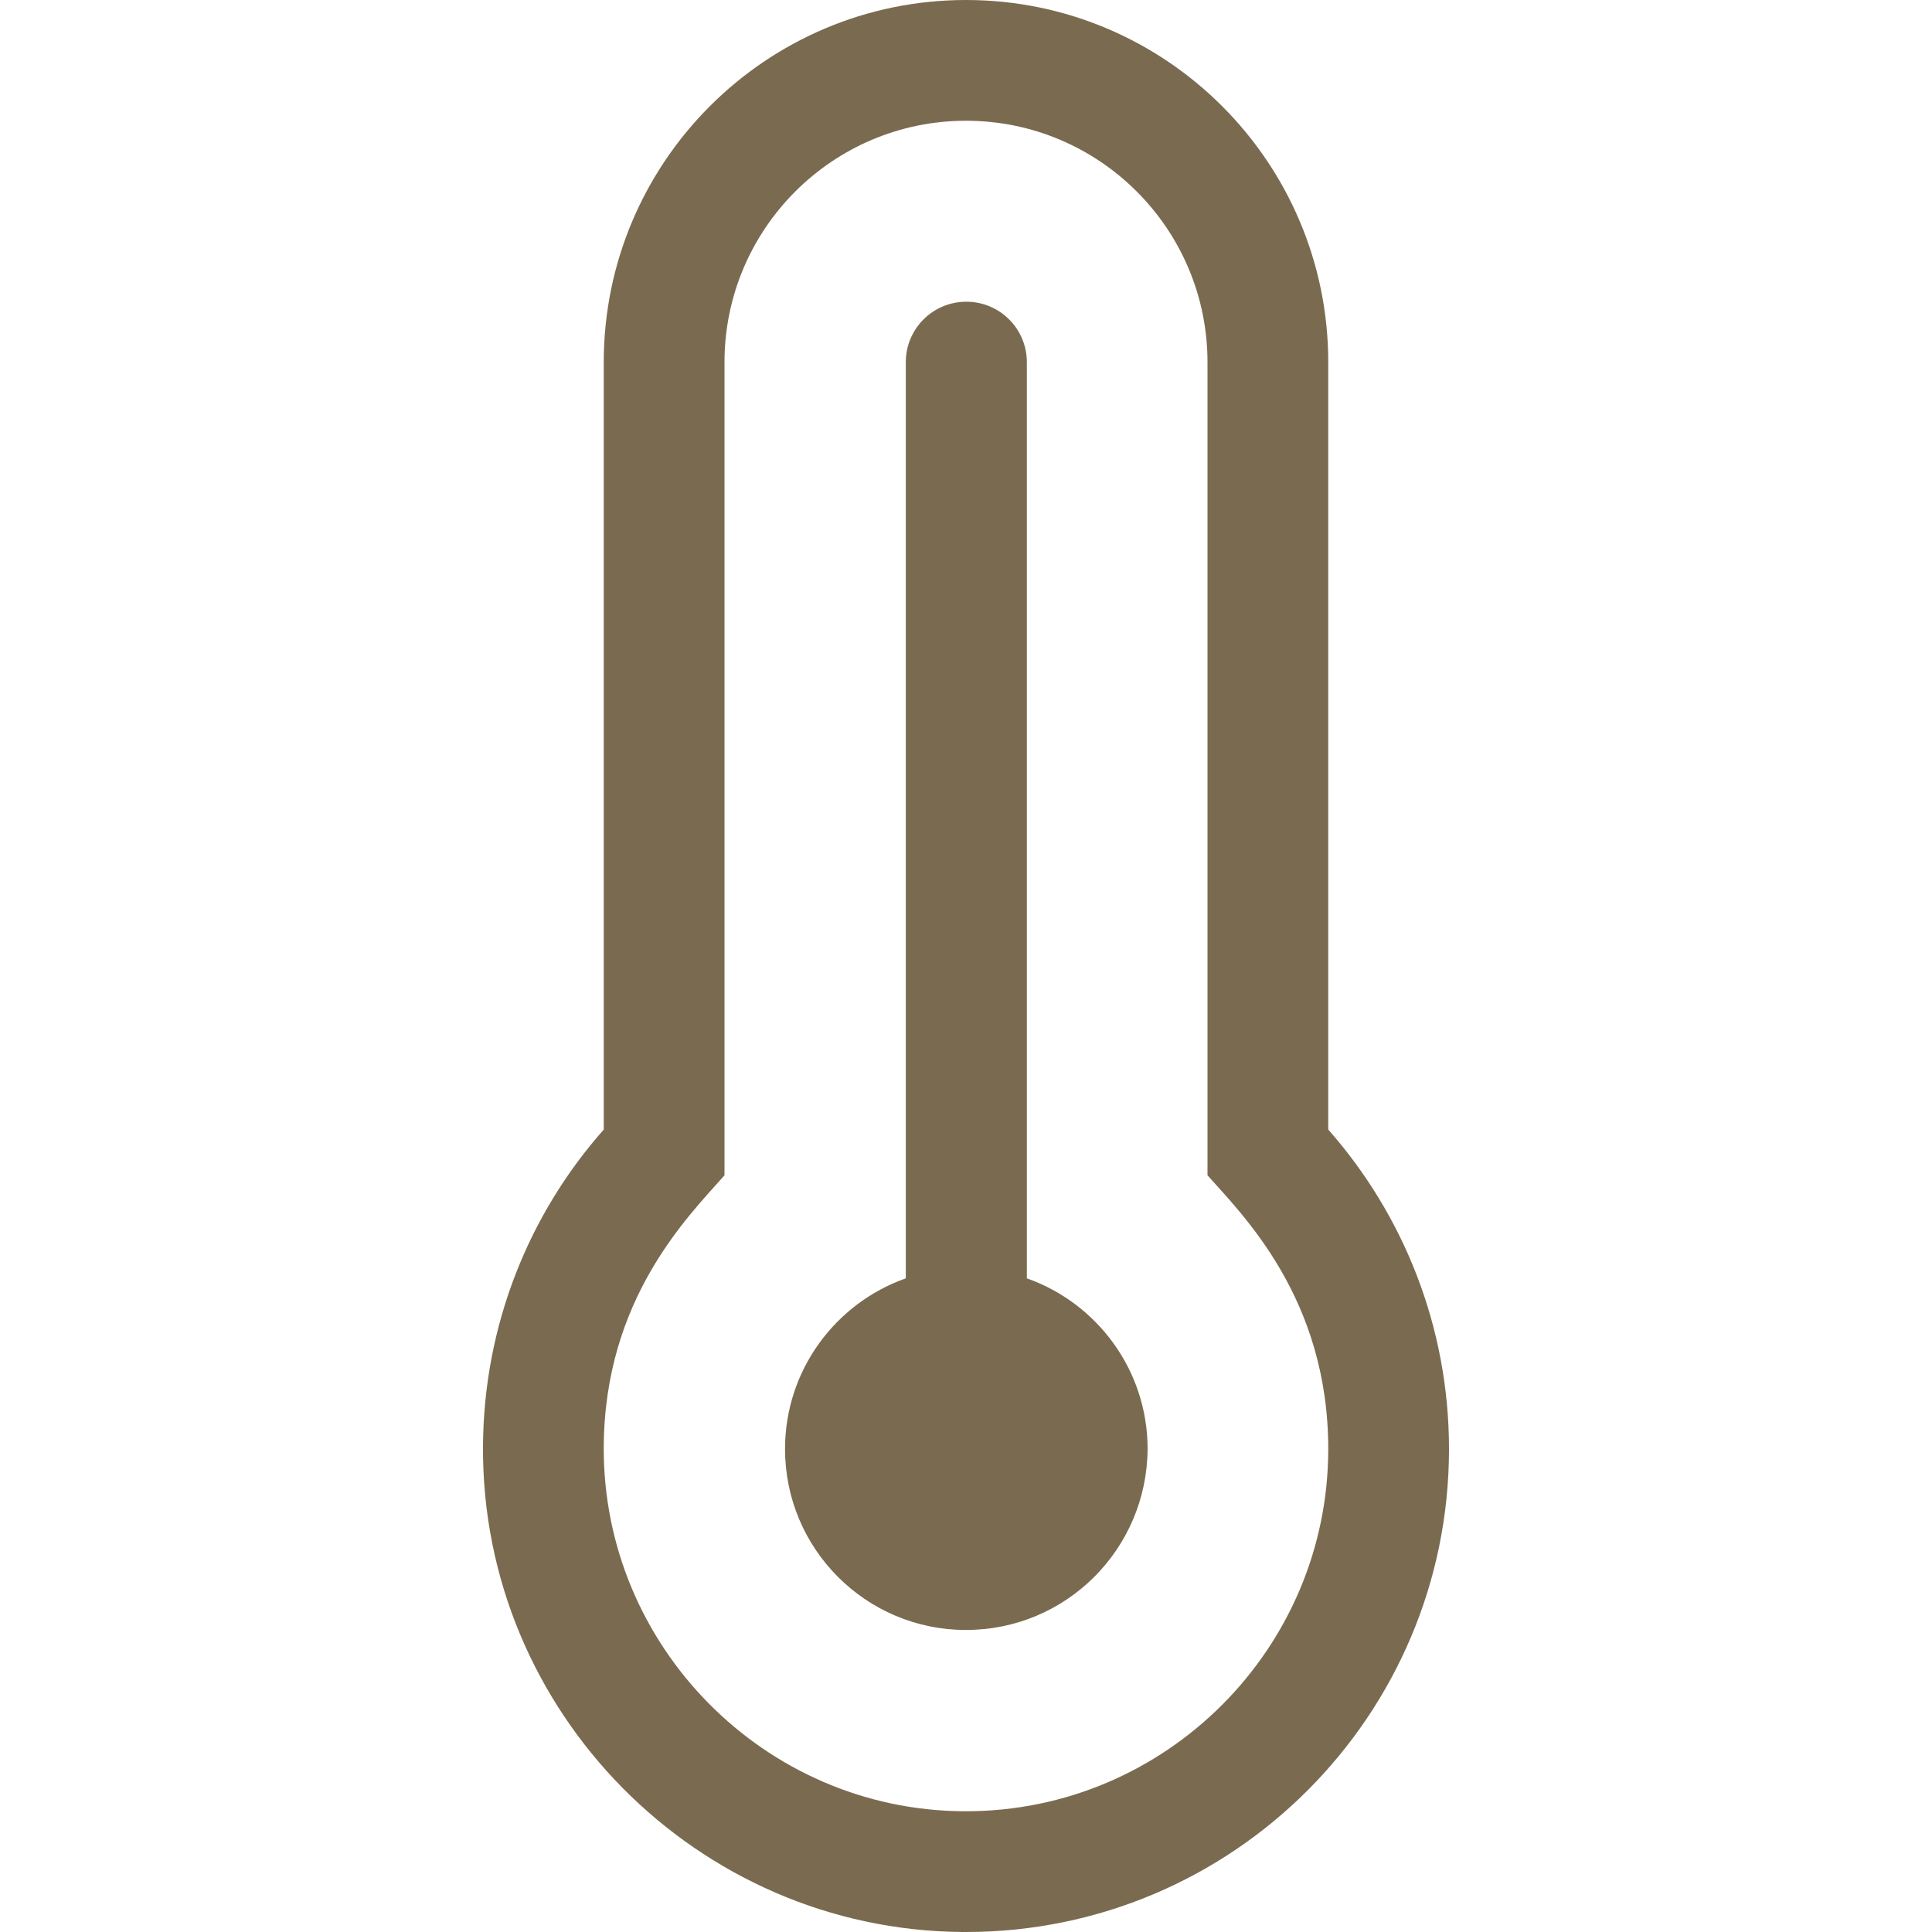 <svg xmlns="http://www.w3.org/2000/svg" viewBox="0 0 600 600"><defs><style>      .cls-1 {        fill: #7a6b50;      }    </style></defs><g><g id="Laag_1"><path class="cls-1" d="M412.5,350.8c23.3,26.4,37.5,61.2,37.5,99.2,0,82.8-67.2,150-150,150h-1.1c-82.4-.6-149.4-68.4-148.9-150.8.2-37.7,14.3-72.2,37.5-98.4V112.5C187.5,50.4,237.9,0,300,0s112.5,50.4,112.5,112.5v238.3ZM412.5,450c0-46.8-26.7-72.8-37.5-85V112.5c0-41.4-33.6-75-75-75s-75,33.6-75,75v252.5c-11.1,12.6-37.3,38.2-37.5,84.4-.3,61.8,49.9,112.7,111.7,113.1h.8c62,0,112.5-50.5,112.5-112.5ZM300,506.2c-31.1,0-56.2-25.2-56.2-56.2,0-24.5,15.7-45.3,37.5-53V112.5c0-10.4,8.4-18.8,18.8-18.8s18.8,8.4,18.8,18.8v284.5c21.8,7.7,37.5,28.5,37.5,53-.2,31.1-25.3,56.2-56.4,56.2Z"></path></g></g></svg>
